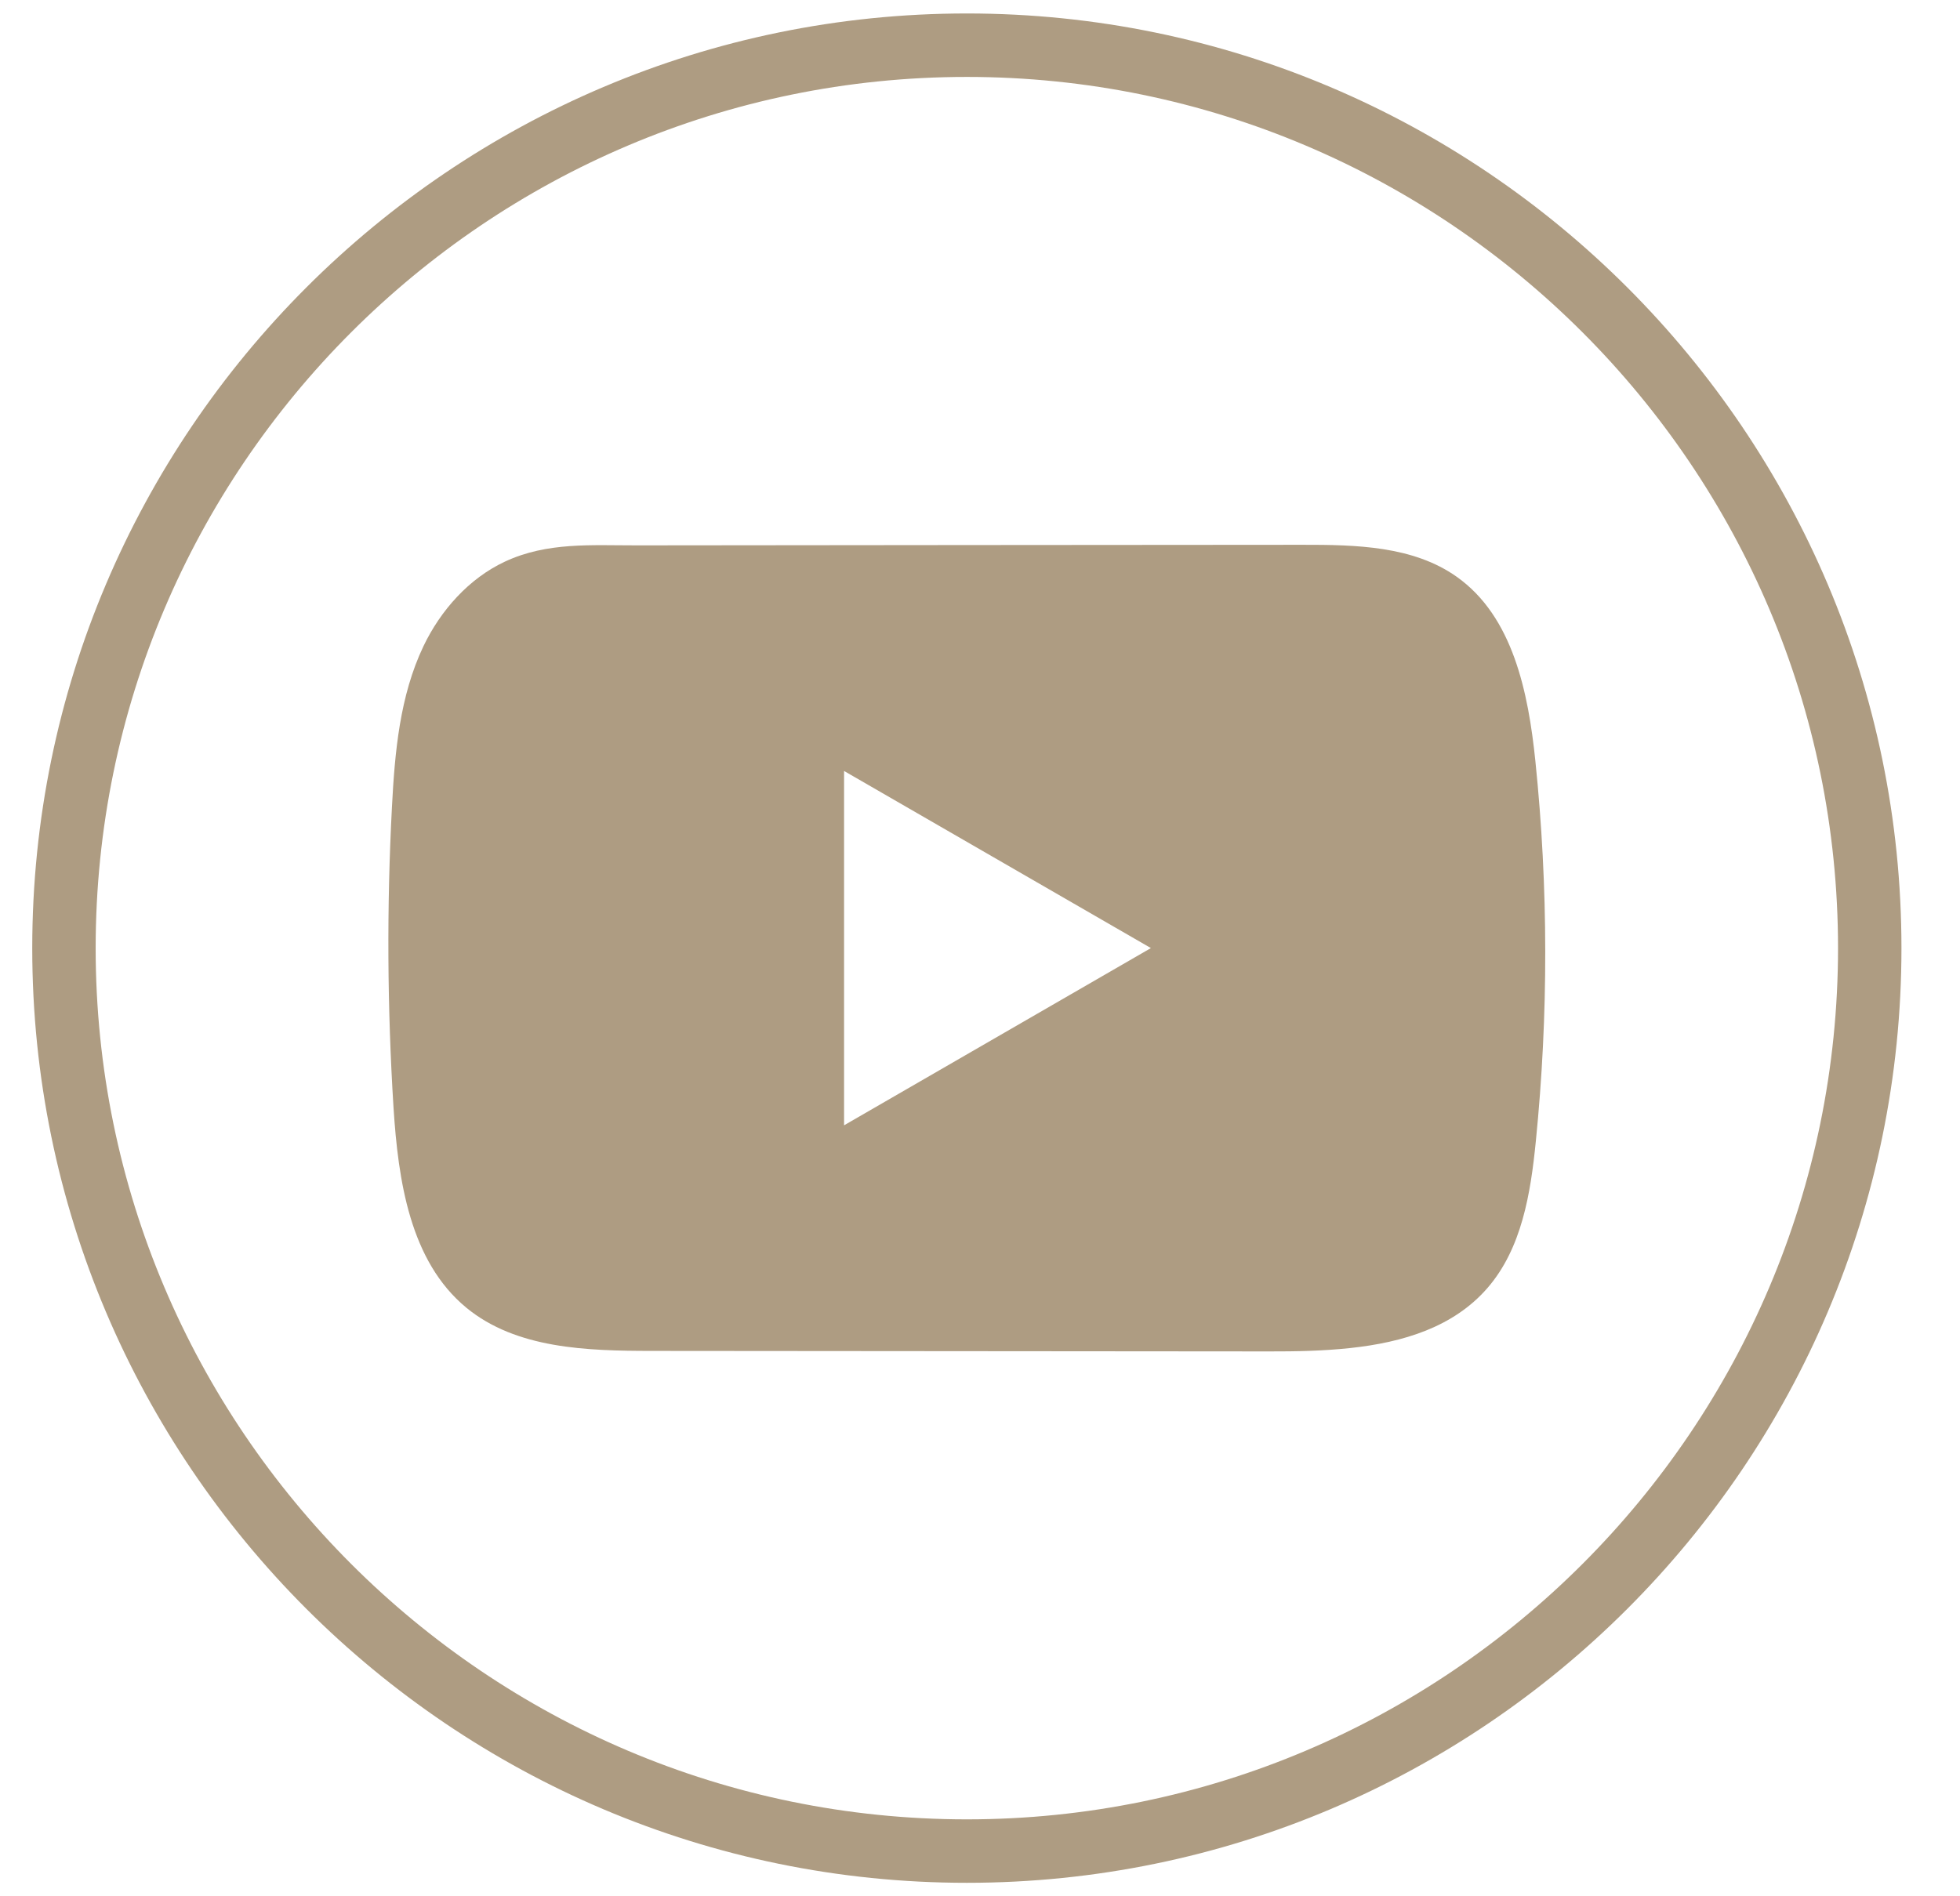 <?xml version="1.0" encoding="UTF-8"?>
<svg xmlns="http://www.w3.org/2000/svg" width="31" height="30" viewBox="0 0 31 30" fill="none">
  <path d="M15.292 29.787C7.141 29.787 0.51 23.154 0.51 15C0.51 6.846 7.141 0.213 15.292 0.213C23.443 0.213 30.074 6.846 30.074 15C30.074 23.154 23.443 29.787 15.292 29.787ZM15.292 1.217C7.694 1.217 1.513 7.4 1.513 15C1.513 22.6 7.694 28.783 15.292 28.783C22.889 28.783 29.071 22.6 29.071 15C29.071 7.4 22.889 1.217 15.292 1.217Z" fill="#AE9C82"></path>
  <path d="M24.284 12.04C24.172 10.955 23.93 9.755 23.04 9.125C22.35 8.636 21.444 8.618 20.598 8.619C18.81 8.62 17.021 8.622 15.233 8.623C13.513 8.625 11.793 8.626 10.073 8.628C9.354 8.629 8.656 8.573 7.988 8.884C7.415 9.151 6.967 9.659 6.697 10.224C6.323 11.01 6.244 11.9 6.199 12.77C6.116 14.353 6.125 15.94 6.224 17.522C6.298 18.676 6.483 19.952 7.375 20.688C8.166 21.339 9.282 21.371 10.307 21.372C13.563 21.375 16.819 21.378 20.075 21.38C20.493 21.381 20.928 21.373 21.354 21.327C22.191 21.237 22.988 20.997 23.526 20.377C24.069 19.751 24.209 18.881 24.291 18.057C24.492 16.057 24.49 14.039 24.284 12.04ZM13.35 17.803V12.197L18.203 14.999L13.35 17.803Z" fill="#AE9C82"></path>
</svg>
